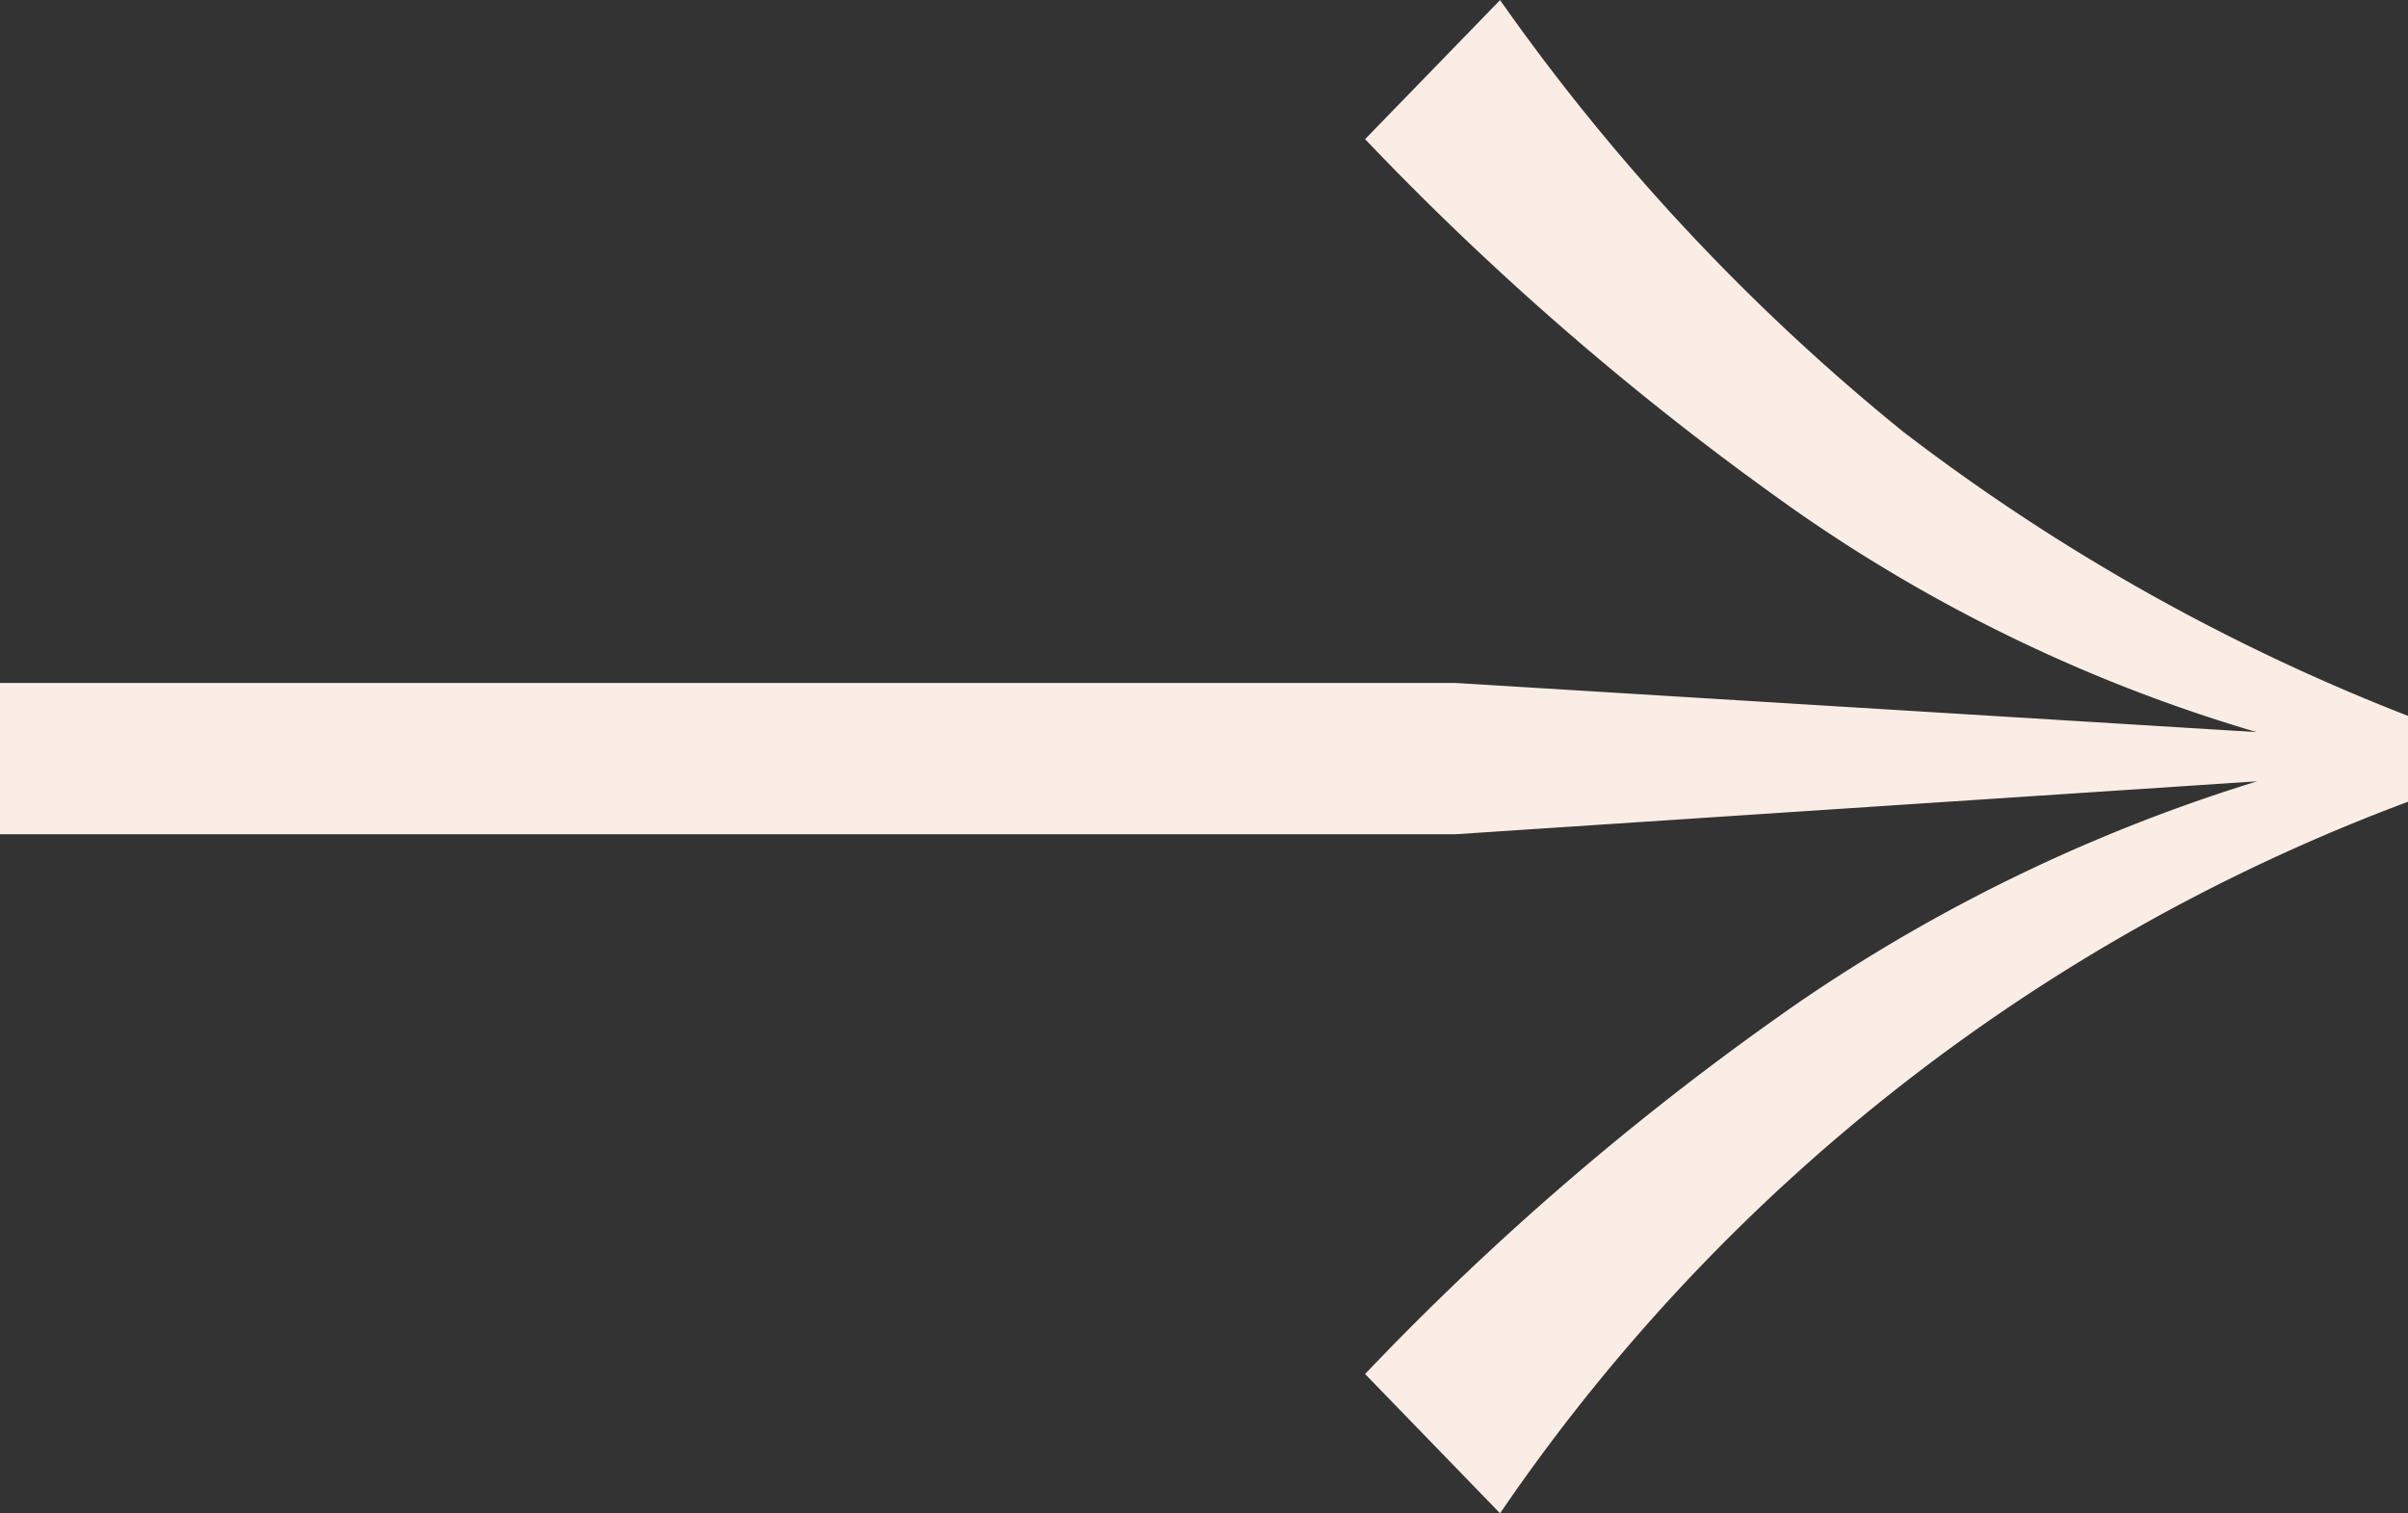 <svg xmlns="http://www.w3.org/2000/svg" width="51.646" height="32.455" viewBox="0 0 51.646 32.455">
  <rect x="0" y="0" width="51.646" height="32.455" fill="#333333" stroke="none"/>
  <path id="Path_565" data-name="Path 565" d="M2037.261,696.445a60.359,60.359,0,0,1-7.938-9.254,36.3,36.3,0,0,1-4.956-10.482h-.7a34.07,34.07,0,0,1-4.912,10.482,62.512,62.512,0,0,1-7.982,9.254l-2.983-2.895a45.734,45.734,0,0,0,9.254-8.64,44.017,44.017,0,0,0,6.1-10.833h1.842a40.837,40.837,0,0,0,15.263,19.473Zm-14.824,29.278V694.515l1.141-18.6h.877l1.228,18.6v31.208Z" transform="translate(725.723 -2007.788) rotate(90)" fill="#faede5"/>
</svg>

